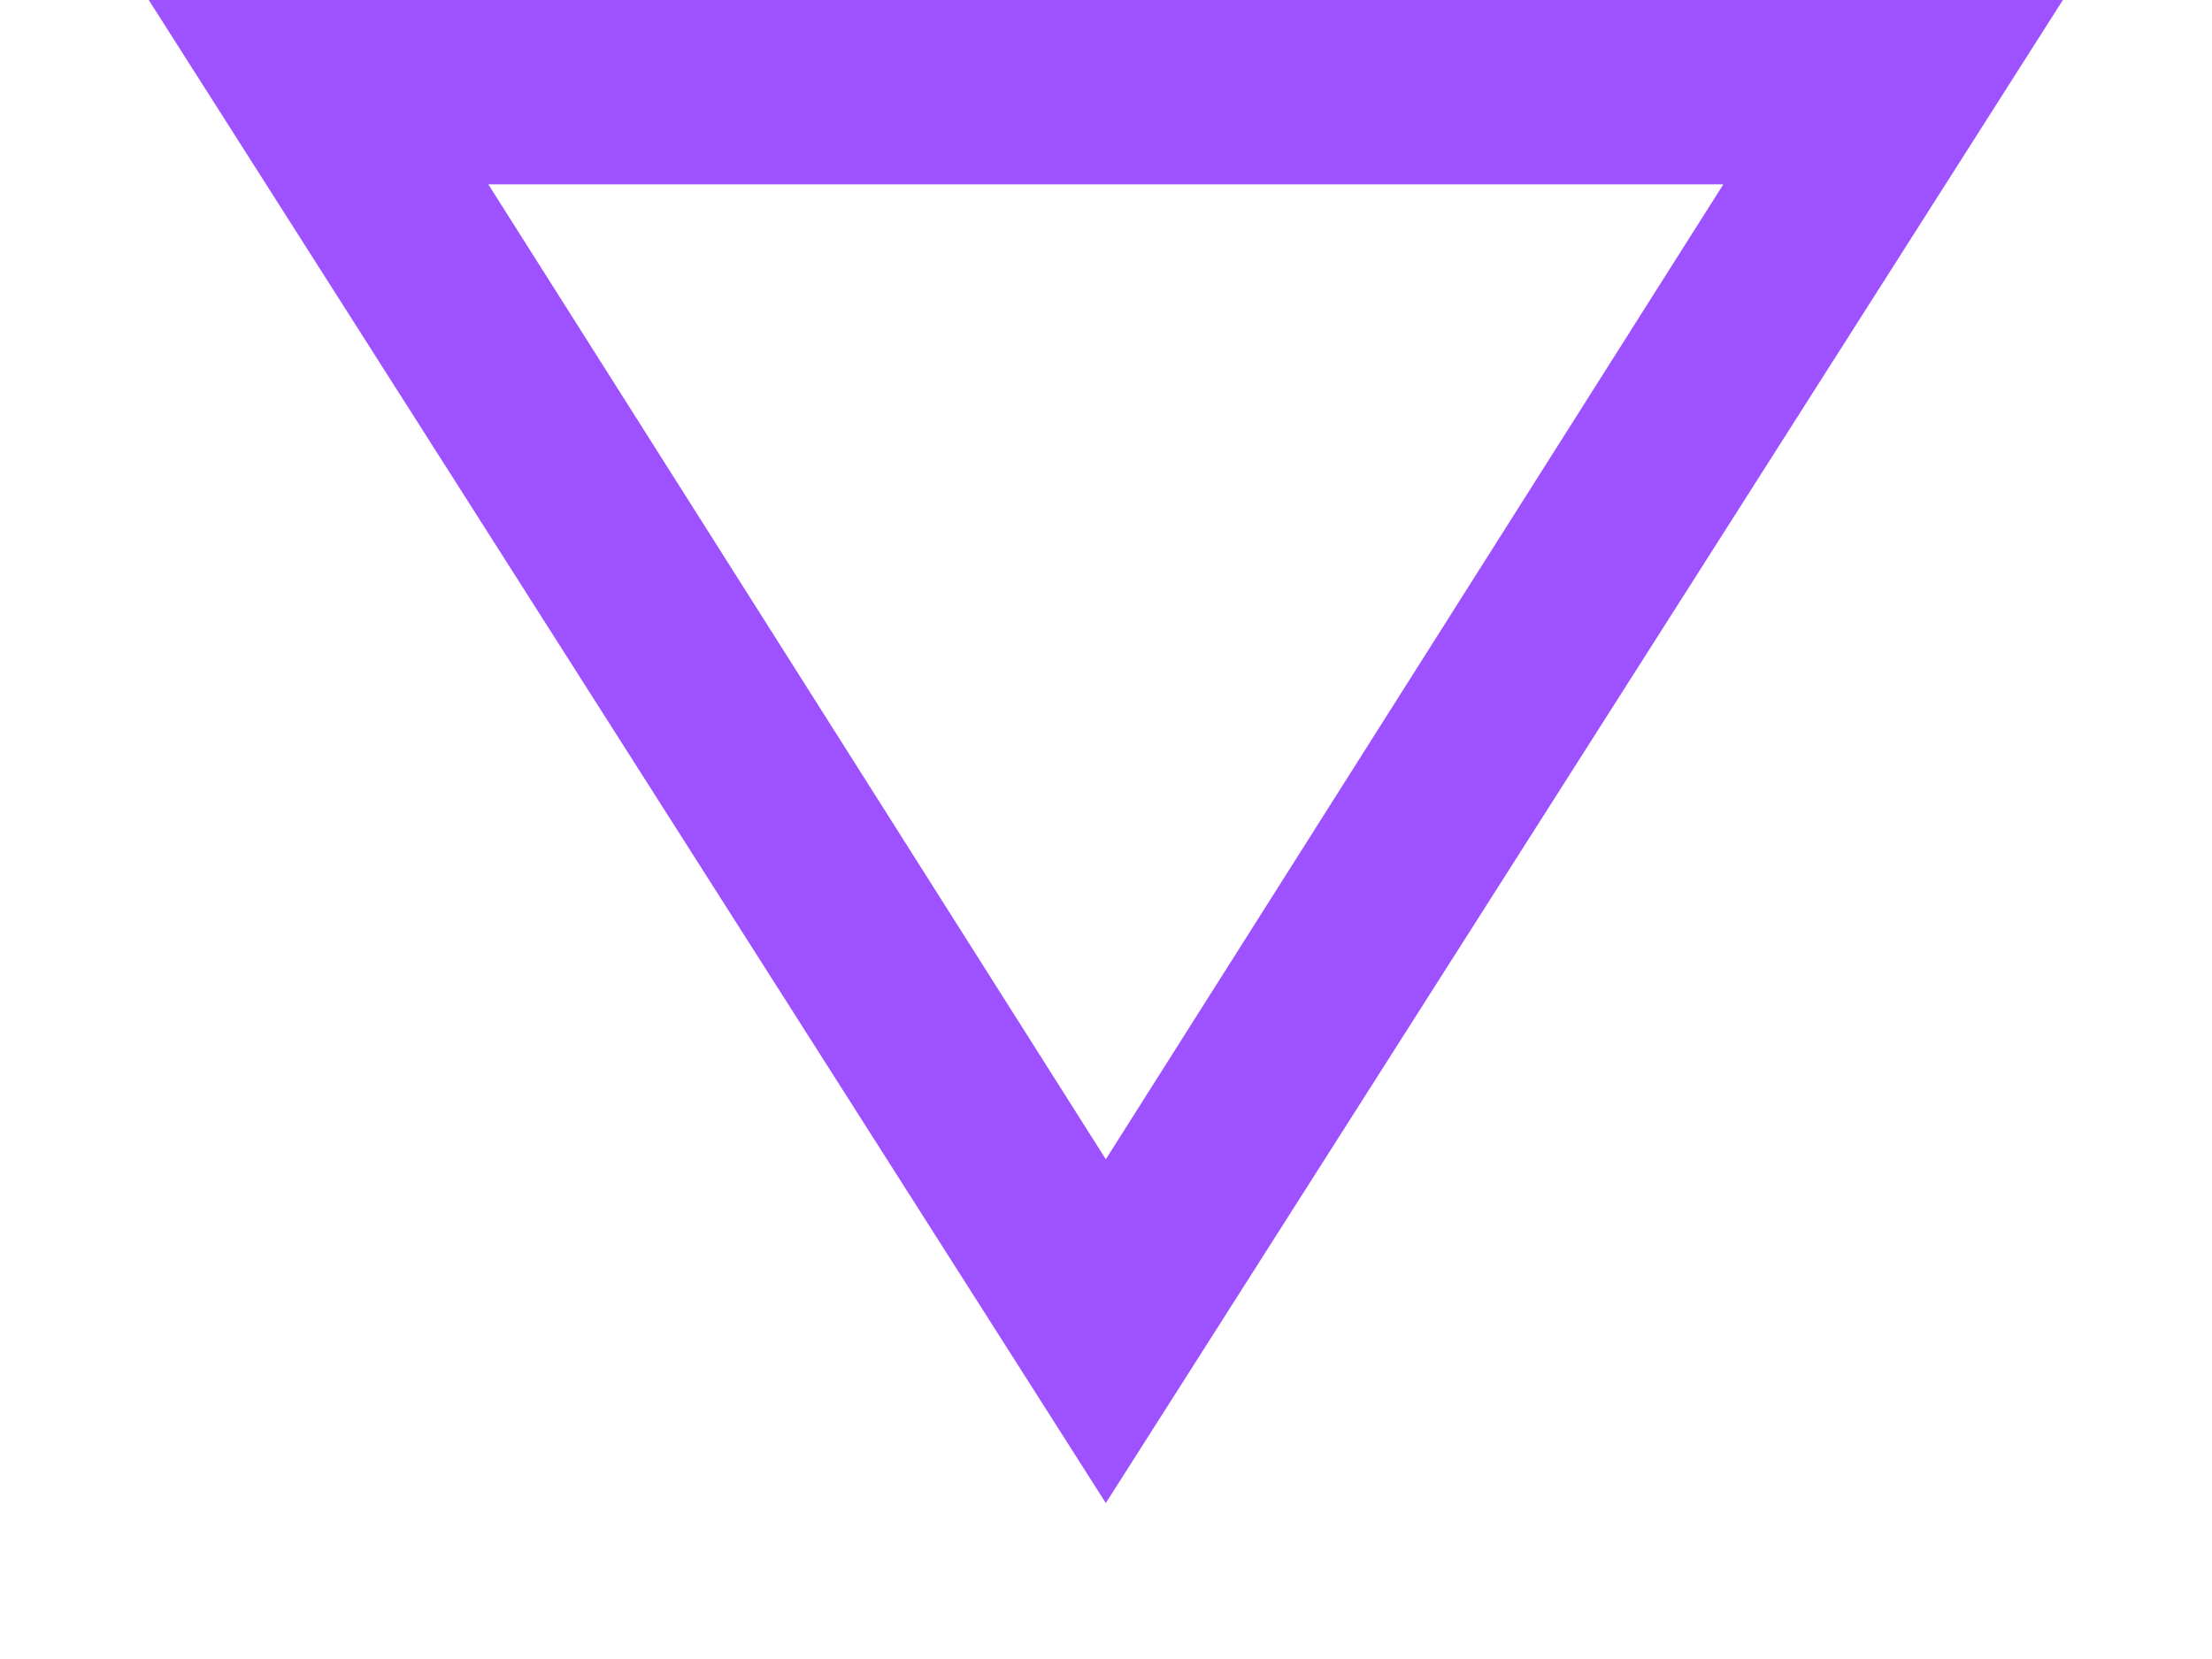 <svg width="12" height="9" viewBox="0 0 12 9" fill="none" xmlns="http://www.w3.org/2000/svg">
<path d="M0.807 -4.53899e-07L11.191 0L5.999 8.154L0.807 -4.53899e-07ZM2.649 1L5.999 6.289L9.349 1L2.649 1Z" fill="#9D51FF"/>
</svg>
